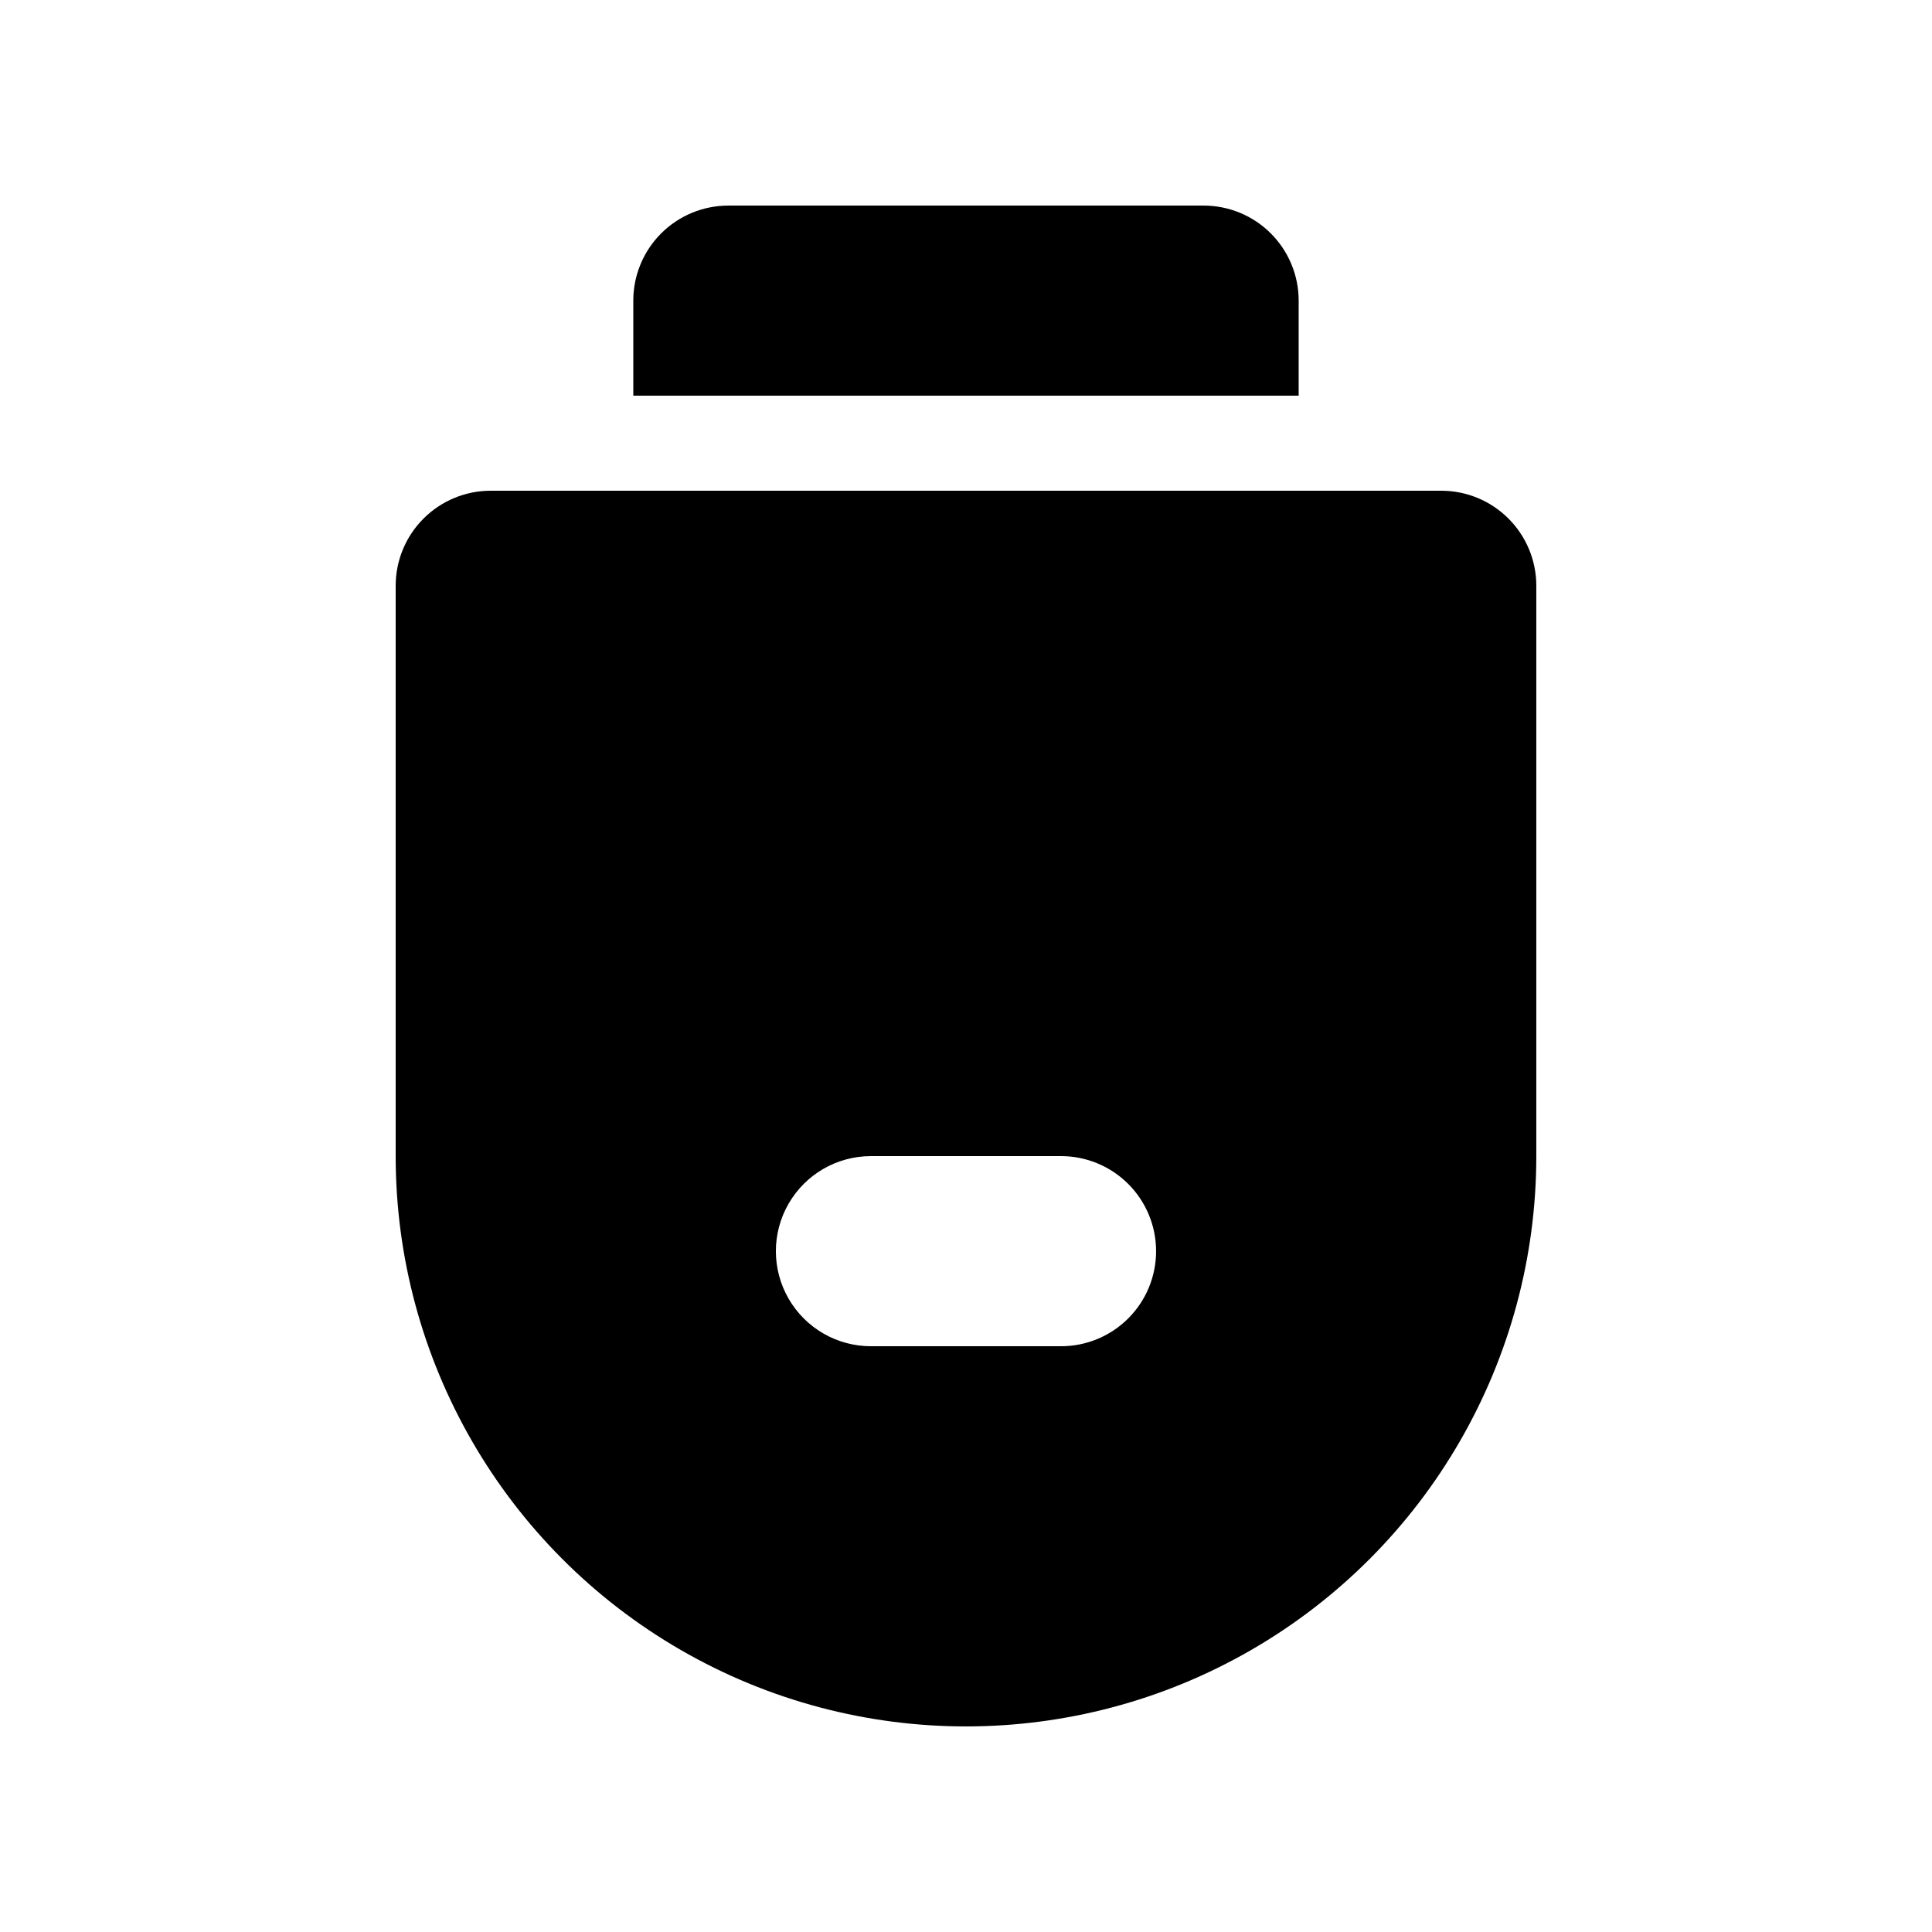 <?xml version="1.0" encoding="UTF-8"?>
<!-- Uploaded to: SVG Repo, www.svgrepo.com, Generator: SVG Repo Mixer Tools -->
<svg fill="#000000" width="800px" height="800px" version="1.1" viewBox="144 144 512 512" xmlns="http://www.w3.org/2000/svg">
 <path d="m488.16 248.86h-176.33v-25.191c0-6.68 2.652-13.086 7.379-17.812 4.723-4.723 11.129-7.375 17.812-7.375h125.95c6.68 0 13.086 2.652 17.809 7.375 4.727 4.727 7.379 11.133 7.379 17.812zm62.977 50.383v151.14-0.004c0 54-28.809 103.89-75.57 130.89-46.766 27-104.38 27-151.14 0-46.762-27-75.57-76.895-75.57-130.89v-151.14c0-6.684 2.652-13.09 7.379-17.812 4.723-4.727 11.129-7.379 17.812-7.379h251.9c6.684 0 13.09 2.652 17.812 7.379 4.727 4.723 7.379 11.129 7.379 17.812zm-100.76 176.33c0-6.68-2.652-13.09-7.379-17.812-4.723-4.723-11.129-7.379-17.812-7.379h-50.379c-9 0-17.316 4.801-21.816 12.598-4.5 7.793-4.5 17.395 0 25.188 4.5 7.797 12.816 12.598 21.816 12.598h50.383-0.004c6.684 0 13.09-2.656 17.812-7.379 4.727-4.727 7.379-11.133 7.379-17.812z"/>
</svg>